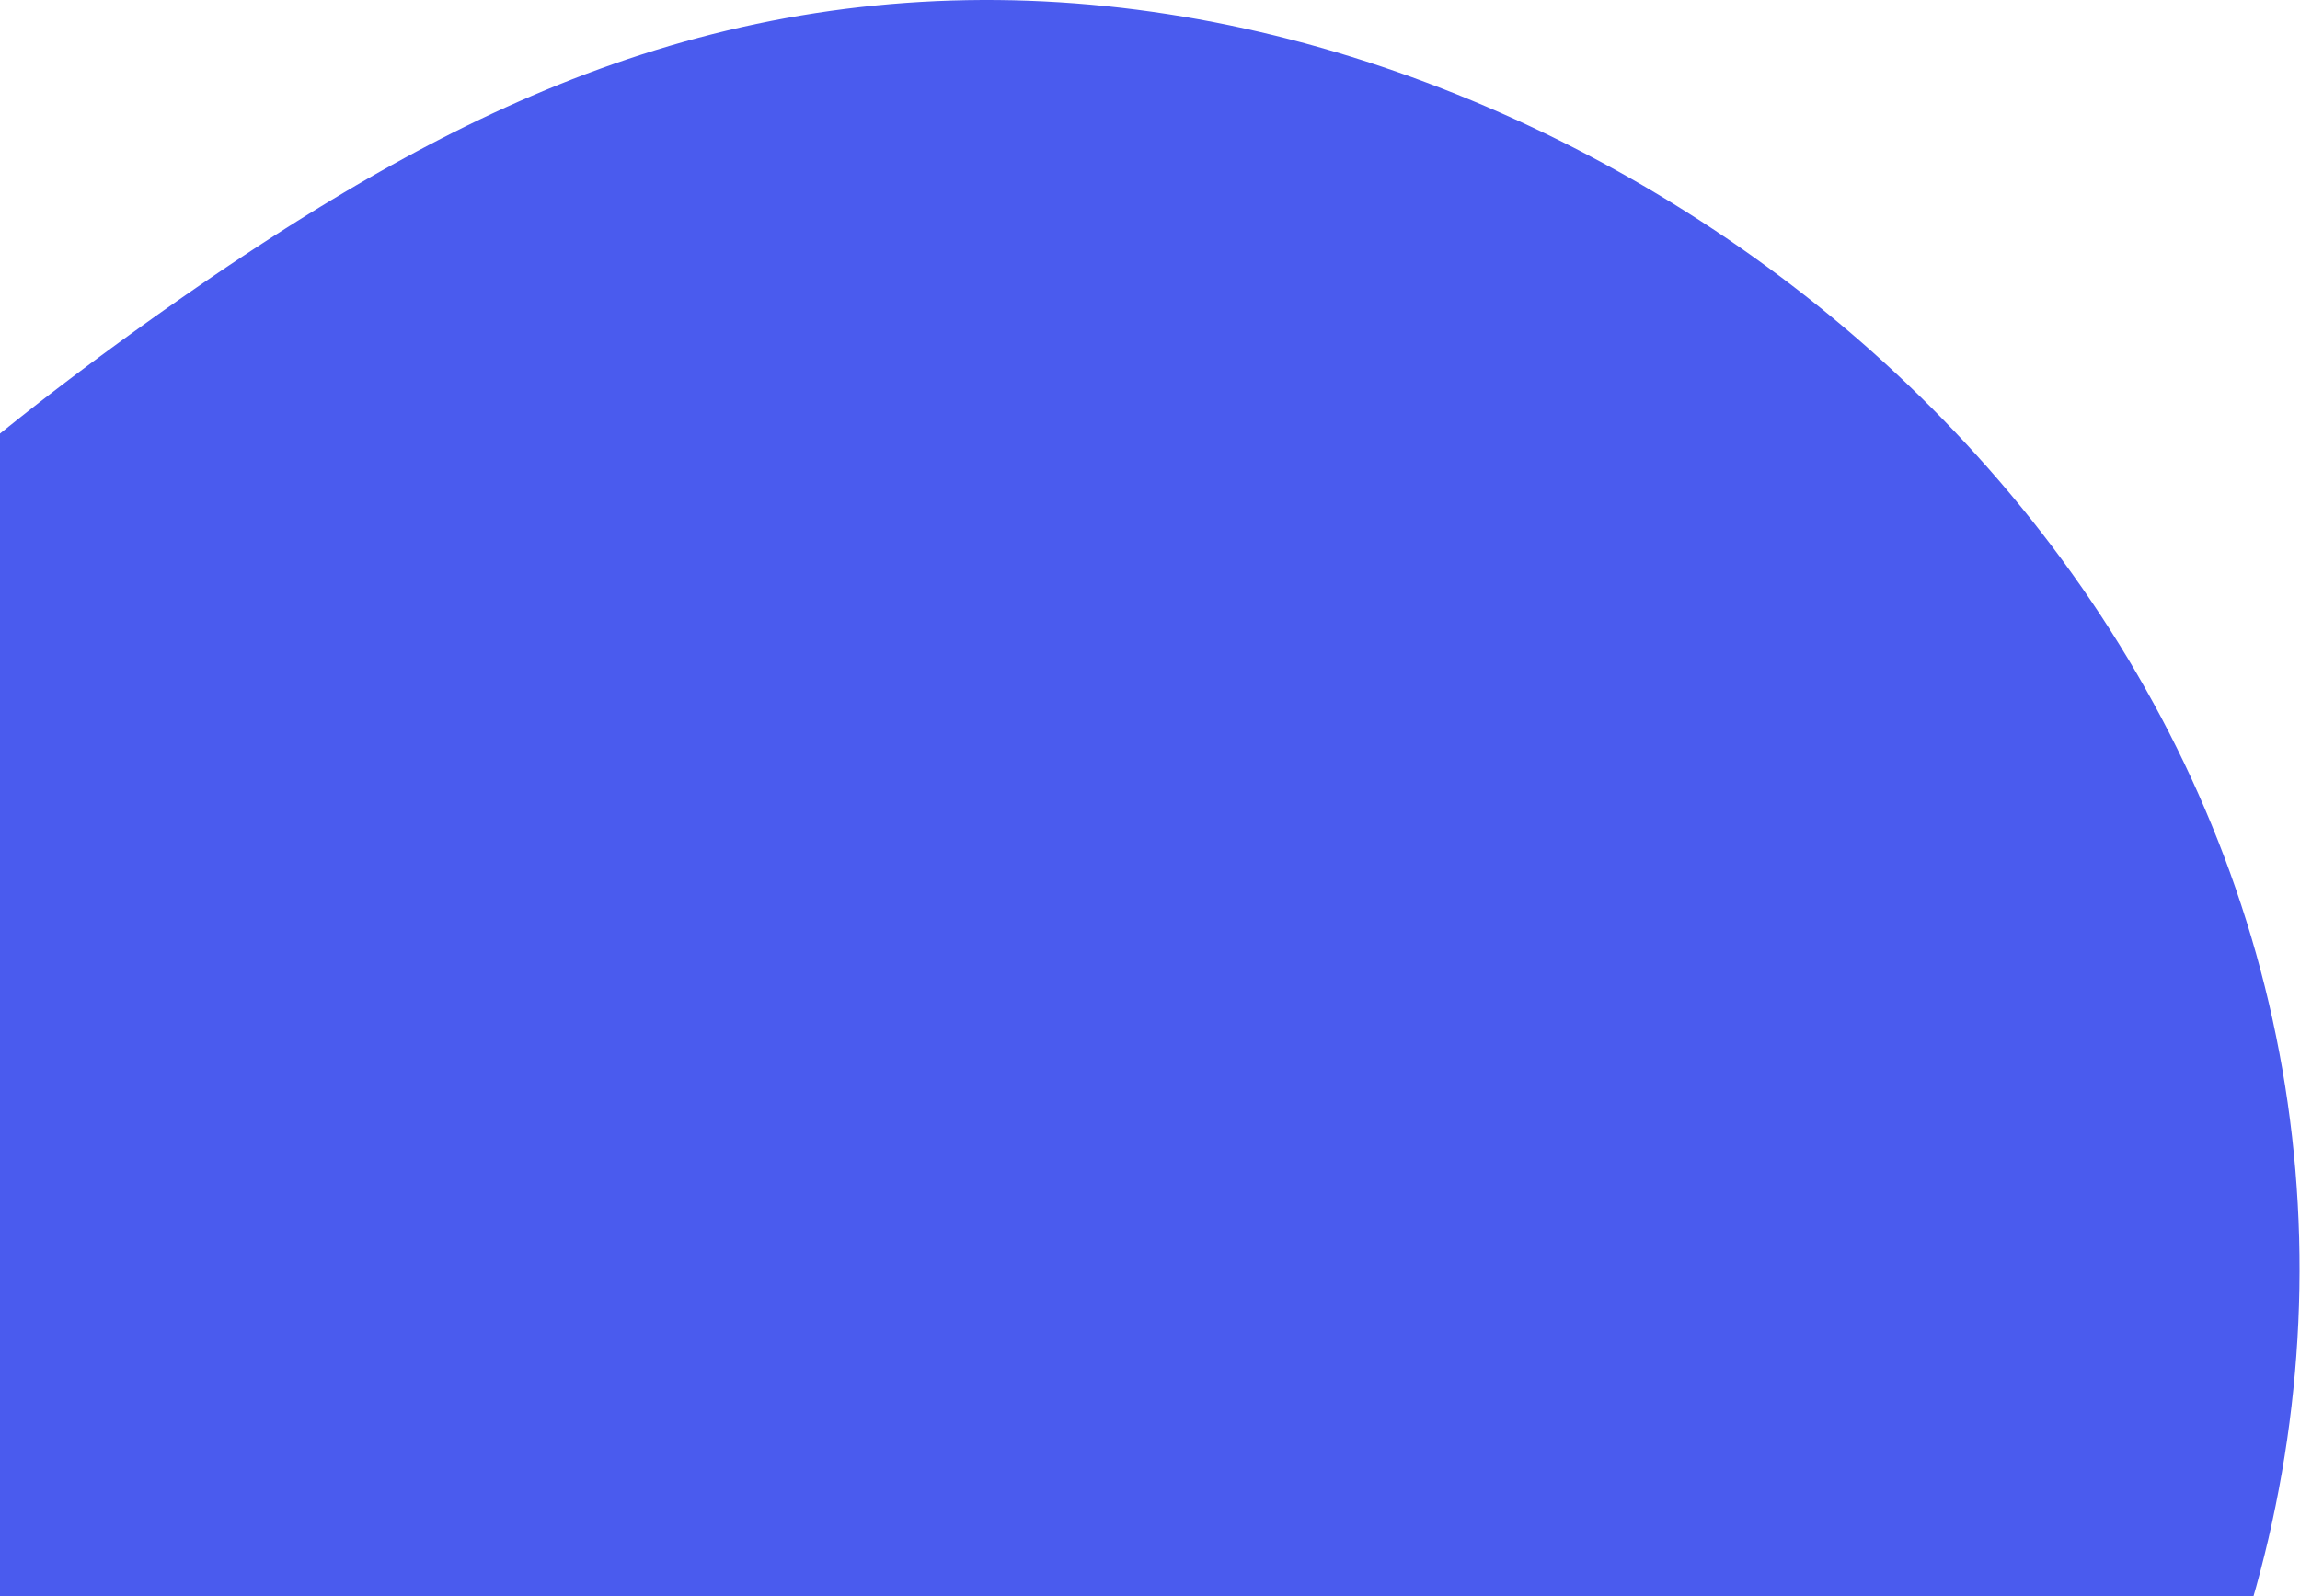 <svg width="487" height="338" viewBox="0 0 487 338" fill="none" xmlns="http://www.w3.org/2000/svg">
<path fill-rule="evenodd" clip-rule="evenodd" d="M485.591 294.231L485.203 297.771L484.766 301.302L484.279 304.823L483.743 308.335L483.159 311.836L482.526 315.325L481.845 318.802L481.117 322.266L480.341 325.716L479.518 329.152L478.649 332.572L477.733 335.976L476.772 339.364L475.765 342.734L474.713 346.087L473.617 349.421L472.476 352.736L471.292 356.03L470.065 359.305L468.796 362.558L467.484 365.79L466.13 368.999L464.736 372.185L463.301 375.348L461.826 378.488L460.312 381.602L458.759 384.692L457.168 387.757L455.54 390.795L453.874 393.808L452.172 396.793L450.435 399.752L448.663 402.682L446.856 405.585L445.015 408.46L443.142 411.306L441.236 414.122L439.298 416.91L437.329 419.668L435.33 422.396L433.3 425.093L431.242 427.76L429.155 430.397L427.04 433.002L424.898 435.577L422.729 438.119L420.534 440.63L418.314 443.109L416.068 445.557L413.799 447.971L411.505 450.354L409.189 452.703L406.85 455.02L404.488 457.303L402.105 459.554L399.701 461.771L397.276 463.954L394.83 466.103L392.365 468.219L389.881 470.3L387.378 472.346L384.856 474.358L382.317 476.336L379.76 478.278L377.186 480.185L374.596 482.057L371.989 483.893L369.367 485.694L366.73 487.459L364.079 489.188L361.413 490.881L358.734 492.538L356.041 494.16L353.336 495.744L350.619 497.293L347.891 498.805L345.151 500.28L342.401 501.72L339.64 503.122L336.87 504.488L334.091 505.817L331.303 507.11L328.508 508.366L325.704 509.586L322.894 510.768L320.078 511.915L317.255 513.025L314.427 514.098L311.594 515.136L308.757 516.137L305.915 517.102L303.071 518.031L300.224 518.924L297.374 519.781L294.523 520.604L291.67 521.391L288.817 522.142L285.964 522.86L283.111 523.542L280.258 524.191L277.408 524.805L274.559 525.386L271.712 525.934L268.868 526.449L266.027 526.931L263.191 527.381L260.358 527.8L257.53 528.187L254.708 528.543L251.89 528.869L249.079 529.165L246.274 529.432L243.476 529.67L240.686 529.879L237.902 530.061L235.127 530.215L232.359 530.343L229.6 530.444L226.85 530.52L224.109 530.571L221.378 530.598L218.655 530.601L215.943 530.58L213.241 530.538L210.548 530.473L207.866 530.388L205.194 530.282L202.533 530.155L199.883 530.01L197.243 529.846L194.614 529.663L191.995 529.463L189.388 529.247L186.791 529.014L184.205 528.765L181.629 528.501L179.064 528.222L176.509 527.929L173.965 527.622L171.431 527.302L168.907 526.97L166.393 526.625L163.889 526.268L161.394 525.899L158.909 525.519L156.432 525.128L153.965 524.726L151.506 524.313L149.056 523.89L146.614 523.457L144.18 523.013L141.754 522.559L139.335 522.095L136.924 521.621L134.52 521.136L132.123 520.64L129.733 520.134L127.35 519.618L124.972 519.09L122.602 518.551L120.237 518L117.878 517.438L115.526 516.863L113.179 516.277L110.838 515.677L108.503 515.066L106.173 514.44L103.849 513.802L101.531 513.15L99.218 512.483L96.911 511.802L94.609 511.107L92.314 510.396L90.024 509.67L87.74 508.928L85.462 508.169L83.19 507.394L80.924 506.602L78.665 505.793L76.412 504.966L74.167 504.121L71.928 503.257L69.697 502.375L67.473 501.473L65.257 500.552L63.049 499.611L60.85 498.65L58.659 497.668L56.478 496.665L54.306 495.641L52.143 494.596L49.991 493.529L47.849 492.44L45.719 491.329L43.6 490.196L41.492 489.04L39.396 487.861L37.313 486.66L35.243 485.436L33.186 484.189L31.142 482.92L29.112 481.627L27.097 480.312L25.096 478.974L23.11 477.613L21.14 476.229L19.185 474.823L17.246 473.395L15.324 471.944L13.418 470.471L11.528 468.977L9.656 467.46L7.802 465.922L5.965 464.363L4.145 462.783L2.344 461.182L0.561 459.561L-1.203 457.919L-2.949 456.258L-4.676 454.577L-6.385 452.876L-8.074 451.157L-9.744 449.419L-11.396 447.663L-13.027 445.889L-14.64 444.097L-16.233 442.288L-17.807 440.463L-19.362 438.62L-20.897 436.762L-22.413 434.888L-23.91 432.998L-25.387 431.093L-26.846 429.173L-28.285 427.239L-29.705 425.291L-31.107 423.329L-32.489 421.353L-33.853 419.364L-35.199 417.363L-36.526 415.348L-37.834 413.322L-39.124 411.283L-40.397 409.232L-41.651 407.17L-42.887 405.096L-44.105 403.011L-45.306 400.915L-46.489 398.808L-47.655 396.69L-48.803 394.562L-49.933 392.423L-51.046 390.274L-52.142 388.115L-53.22 385.946L-54.281 383.766L-55.324 381.577L-56.35 379.378L-57.359 377.169L-58.351 374.951L-59.325 372.724L-60.282 370.486L-61.222 368.24L-62.145 365.984L-63.051 363.72L-63.94 361.446L-64.812 359.163L-65.667 356.871L-66.505 354.57L-67.327 352.26L-68.132 349.942L-68.92 347.615L-69.691 345.279L-70.446 342.934L-71.184 340.581L-71.906 338.219L-72.611 335.849L-73.299 333.47L-73.971 331.082L-74.626 328.685L-75.265 326.28L-75.886 323.867L-76.491 321.445L-77.08 319.014L-77.651 316.575L-78.205 314.127L-78.742 311.67L-79.261 309.204L-79.763 306.73L-80.248 304.248L-80.714 301.757L-81.162 299.257L-81.591 296.748L-82.001 294.231L-82.391 291.705L-82.761 289.171L-83.111 286.628L-83.44 284.077L-83.747 281.518L-84.031 278.951L-84.293 276.376L-84.531 273.793L-84.745 271.203L-84.934 268.605L-85.097 266.001L-85.233 263.39L-85.343 260.772L-85.424 258.149L-85.477 255.52L-85.5 252.886L-85.493 250.247L-85.455 247.604L-85.385 244.957L-85.283 242.307L-85.147 239.655L-84.978 237.001L-84.774 234.345L-84.535 231.689L-84.26 229.033L-83.948 226.377L-83.599 223.723L-83.212 221.072L-82.787 218.423L-82.323 215.778L-81.821 213.137L-81.278 210.502L-80.696 207.873L-80.074 205.252L-79.411 202.638L-78.707 200.032L-77.963 197.437L-77.177 194.851L-76.351 192.277L-75.483 189.715L-74.575 187.165L-73.625 184.629L-72.635 182.108L-71.604 179.601L-70.533 177.11L-69.422 174.636L-68.272 172.179L-67.082 169.74L-65.854 167.319L-64.587 164.917L-63.283 162.534L-61.942 160.171L-60.565 157.829L-59.152 155.507L-57.704 153.207L-56.222 150.928L-54.708 148.67L-53.16 146.434L-51.582 144.22L-49.973 142.028L-48.334 139.858L-46.667 137.71L-44.972 135.584L-43.25 133.48L-41.502 131.398L-39.729 129.337L-37.932 127.297L-36.112 125.279L-34.27 123.281L-32.406 121.304L-30.522 119.346L-28.618 117.409L-26.696 115.491L-24.755 113.591L-22.797 111.71L-20.822 109.847L-18.832 108.001L-16.826 106.171L-14.806 104.358L-12.772 102.56L-10.725 100.777L-8.665 99.008L-6.593 97.253L-4.509 95.511L-2.414 93.781L-0.308 92.063L1.809 90.356L3.936 88.659L6.073 86.972L8.219 85.294L10.376 83.624L12.542 81.963L14.717 80.309L16.902 78.662L19.096 77.021L21.3 75.386L23.513 73.757L25.736 72.133L27.97 70.514L30.213 68.9L32.468 67.29L34.733 65.685L37.009 64.085L39.297 62.489L41.598 60.898L43.911 59.312L46.236 57.731L48.576 56.155L50.929 54.585L53.297 53.021L55.679 51.463L58.077 49.912L60.49 48.368L62.92 46.833L65.367 45.306L67.83 43.788L70.312 42.281L72.811 40.784L75.329 39.299L77.865 37.827L80.421 36.368L82.996 34.923L85.591 33.494L88.207 32.081L90.842 30.685L93.498 29.308L96.174 27.949L98.871 26.611L101.59 25.295L104.329 24.001L107.089 22.731L109.869 21.485L112.671 20.266L115.494 19.073L118.337 17.907L121.2 16.771L124.084 15.665L126.988 14.59L129.912 13.547L132.855 12.536L135.817 11.56L138.797 10.618L141.796 9.712L144.813 8.843L147.847 8.011L150.898 7.217L153.965 6.461L157.048 5.745L160.146 5.069L163.258 4.434L166.384 3.84L169.524 3.287L172.677 2.776L175.841 2.308L179.017 1.882L182.204 1.5L185.401 1.16L188.608 0.863L191.823 0.61L195.046 0.401L198.278 0.235L201.516 0.113L204.76 0.035L208.01 0L211.264 0.009L214.524 0.062L217.787 0.159L221.053 0.299L224.321 0.483L227.592 0.711L230.864 0.982L234.136 1.296L237.409 1.653L240.682 2.053L243.953 2.496L247.223 2.981L250.491 3.509L253.757 4.079L257.019 4.691L260.278 5.344L263.533 6.039L266.783 6.775L270.028 7.551L273.268 8.369L276.502 9.227L279.73 10.125L282.951 11.062L286.165 12.04L289.371 13.056L292.57 14.112L295.76 15.206L298.941 16.339L302.113 17.51L305.275 18.719L308.428 19.966L311.57 21.251L314.701 22.573L317.821 23.933L320.93 25.329L324.026 26.762L327.11 28.233L330.182 29.74L333.239 31.283L336.283 32.863L339.313 34.48L342.329 36.132L345.329 37.821L348.313 39.545L351.281 41.306L354.233 43.102L357.168 44.934L360.085 46.802L362.984 48.705L365.865 50.643L368.727 52.616L371.568 54.625L374.39 56.669L377.191 58.748L379.971 60.861L382.729 63.009L385.465 65.192L388.177 67.409L390.866 69.66L393.532 71.945L396.172 74.265L398.787 76.618L401.377 79.004L403.94 81.424L406.476 83.877L408.984 86.363L411.465 88.882L413.916 91.433L416.338 94.016L418.73 96.632L421.091 99.279L423.421 101.957L425.719 104.667L427.984 107.408L430.216 110.179L432.415 112.98L434.579 115.811L436.708 118.672L438.801 121.561L440.858 124.48L442.878 127.427L444.861 130.401L446.805 133.404L448.71 136.433L450.576 139.489L452.401 142.572L454.186 145.68L455.929 148.813L457.63 151.971L459.288 155.153L460.903 158.359L462.474 161.587L464 164.839L465.481 168.112L466.916 171.407L468.305 174.722L469.646 178.057L470.941 181.412L472.187 184.785L473.386 188.176L474.535 191.584L475.635 195.009L476.686 198.449L477.686 201.904L478.636 205.374L479.536 208.856L480.384 212.351L481.182 215.858L481.927 219.376L482.621 222.903L483.264 226.44L483.854 229.985L484.392 233.537L484.878 237.097L485.312 240.661L485.693 244.231L486.022 247.805L486.298 251.381L486.523 254.96L486.695 258.54L486.816 262.121L486.884 265.702L486.901 269.281L486.866 272.858L486.781 276.432L486.644 280.003L486.456 283.569L486.218 287.129L485.93 290.683L485.591 294.231Z" fill="#4A5BEE"/>
</svg>
